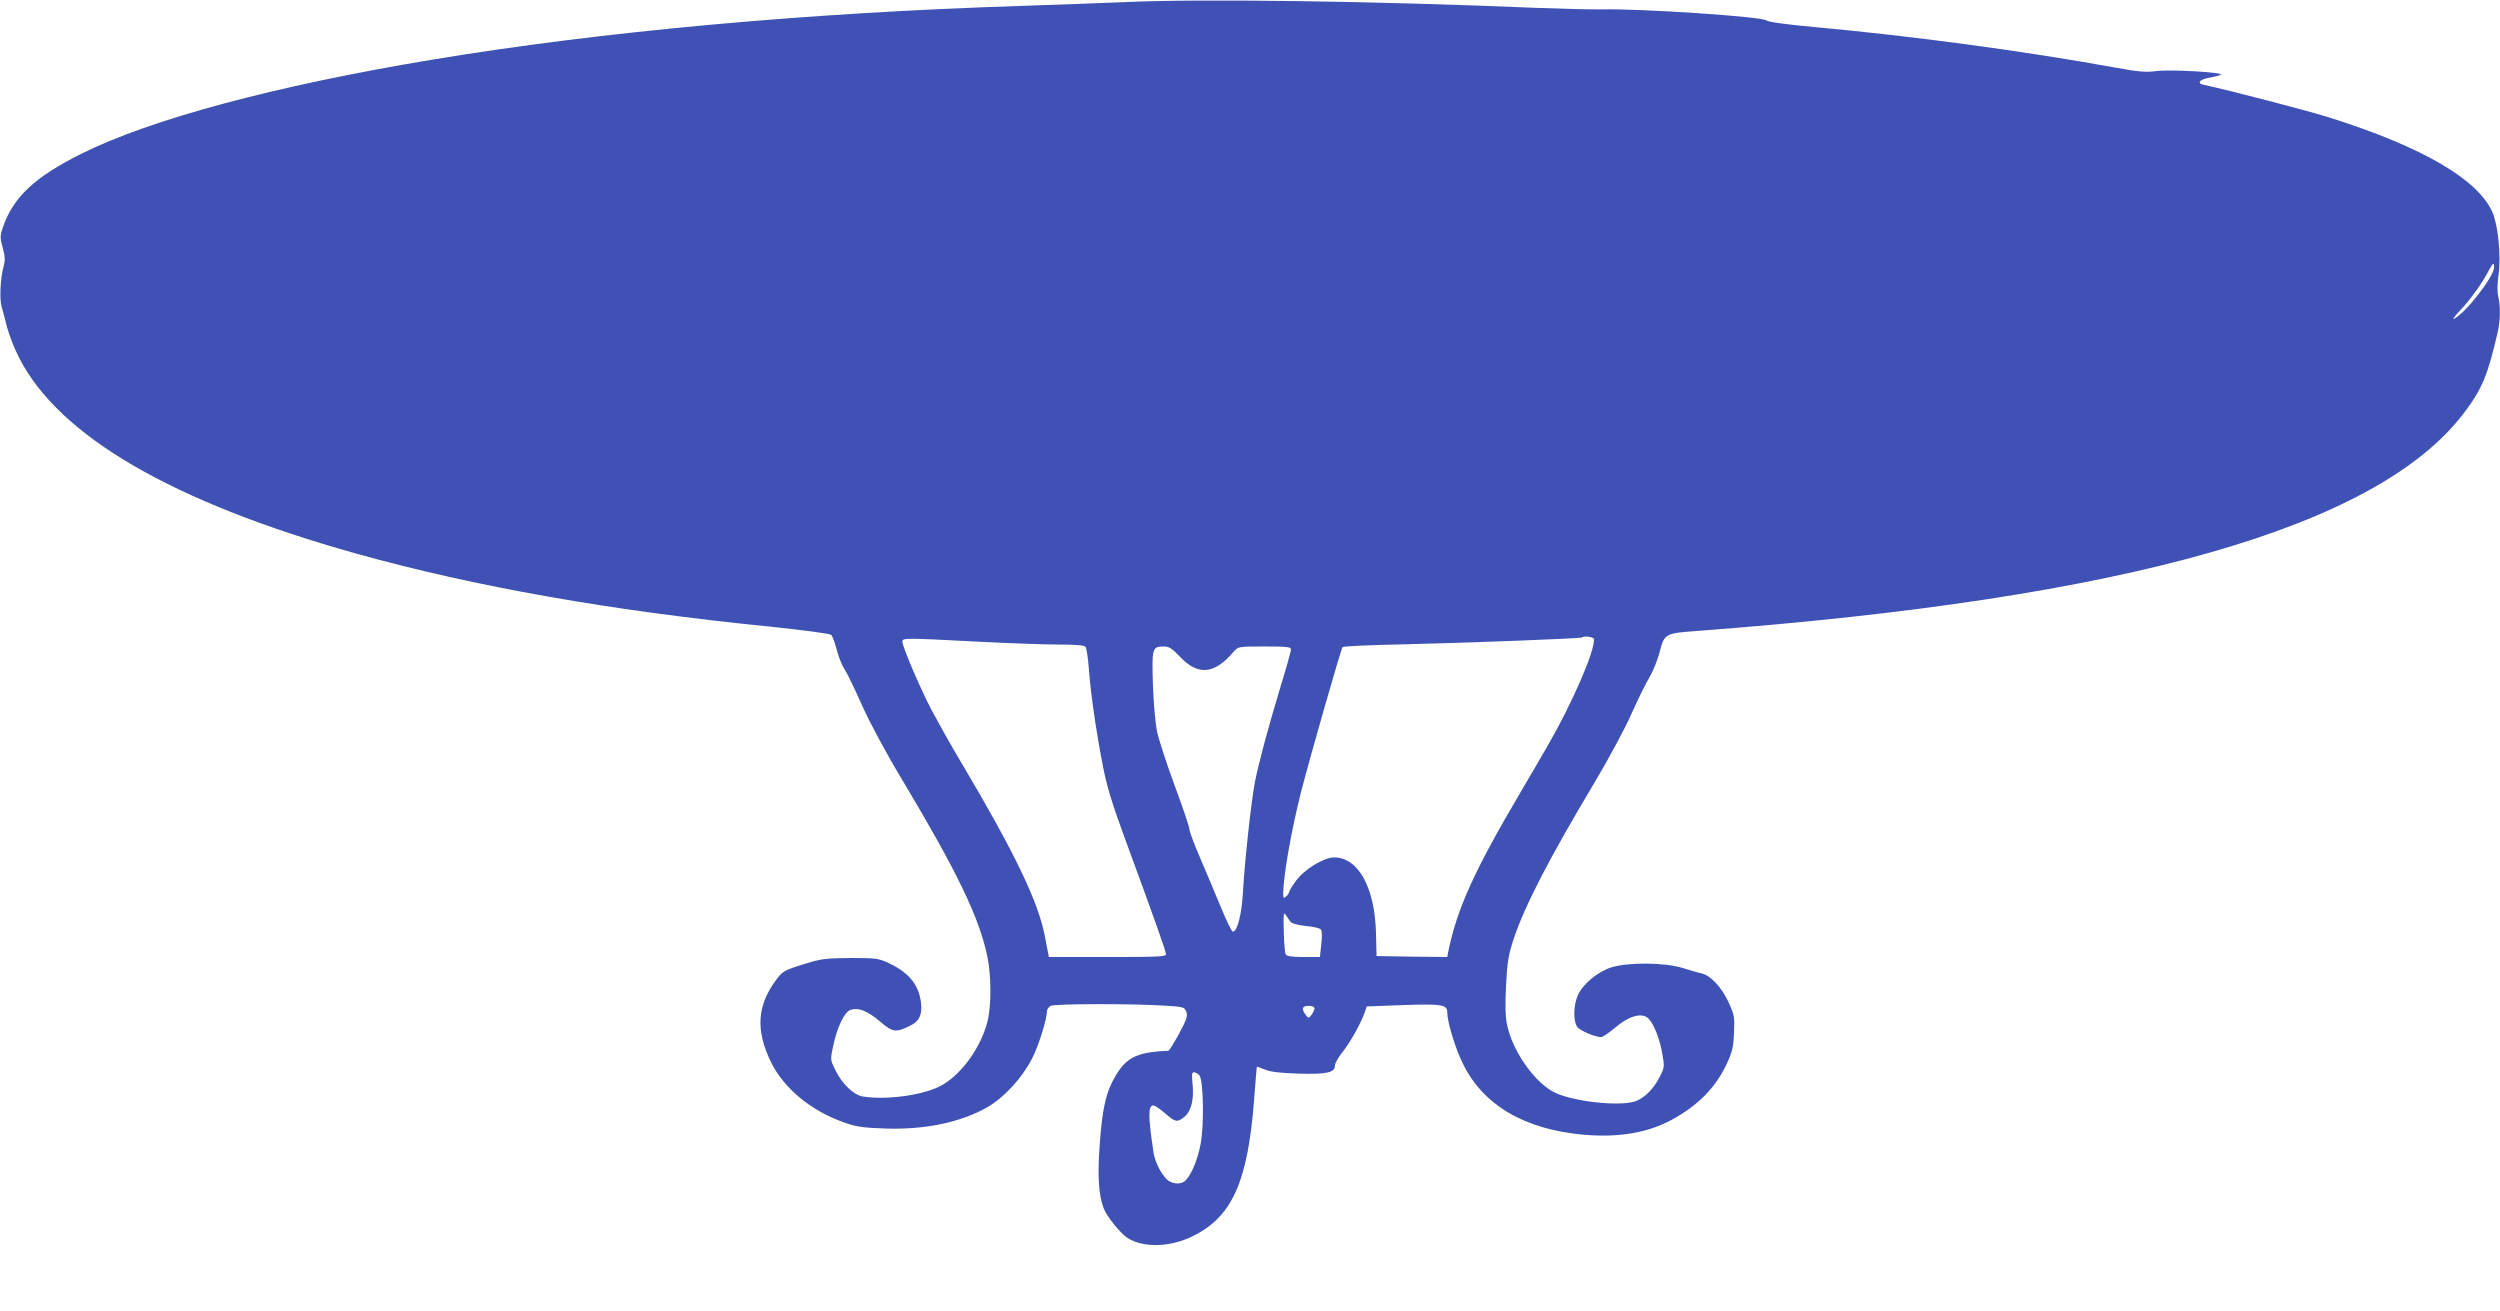 <?xml version="1.0" standalone="no"?>
<!DOCTYPE svg PUBLIC "-//W3C//DTD SVG 20010904//EN"
 "http://www.w3.org/TR/2001/REC-SVG-20010904/DTD/svg10.dtd">
<svg version="1.0" xmlns="http://www.w3.org/2000/svg"
 width="1280pt" height="671pt" viewBox="0 0 1280 671"
 preserveAspectRatio="xMidYMid meet">
<g transform="translate(0,671) scale(0.1,-0.1)"
fill="#3f51b5" stroke="none">
<path d="M5755 6699 c-88 -4 -322 -12 -520 -19 -1100 -35 -2153 -131 -3025
-276 -801 -133 -1441 -305 -1795 -482 -238 -119 -348 -222 -401 -378 -14 -43
-14 -52 0 -103 12 -44 13 -64 4 -96 -16 -60 -21 -164 -10 -204 6 -20 18 -67
28 -106 10 -38 37 -109 62 -157 205 -402 788 -740 1728 -1003 606 -169 1301
-292 2123 -374 161 -17 298 -35 306 -41 7 -6 20 -40 29 -76 9 -36 27 -82 41
-102 13 -20 53 -103 89 -184 39 -87 120 -239 199 -370 287 -480 399 -711 442
-914 21 -99 21 -259 0 -338 -35 -131 -129 -262 -230 -321 -87 -51 -282 -79
-408 -59 -47 8 -107 66 -141 137 -25 51 -25 53 -10 122 20 96 57 173 88 184
39 15 89 -5 153 -60 64 -55 80 -57 152 -21 47 22 63 55 57 114 -10 94 -61 158
-166 207 -51 24 -65 26 -195 26 -123 -1 -151 -4 -228 -28 -108 -33 -120 -39
-150 -80 -101 -133 -110 -261 -29 -426 65 -133 205 -249 374 -308 60 -22 96
-27 208 -31 206 -7 388 31 525 109 84 48 176 147 228 247 33 62 77 202 77 244
0 9 9 22 19 28 21 11 416 12 586 1 96 -6 100 -7 109 -32 8 -22 1 -40 -38 -113
-26 -47 -50 -86 -54 -86 -172 -7 -225 -37 -288 -161 -35 -70 -52 -153 -64
-327 -11 -153 -5 -251 21 -319 16 -42 87 -130 123 -152 81 -51 217 -47 331 9
203 98 284 279 316 700 7 91 13 166 14 168 1 1 19 -5 41 -14 28 -12 77 -18
174 -21 145 -4 185 5 185 43 0 10 17 40 37 65 38 47 96 149 115 205 l11 31
186 7 c200 7 226 2 226 -38 0 -48 41 -184 80 -262 104 -213 316 -337 620 -364
180 -15 326 10 450 77 132 72 222 162 279 282 30 64 36 88 39 162 4 82 2 92
-28 158 -36 77 -91 136 -137 147 -16 3 -59 16 -98 28 -95 29 -283 30 -368 2
-69 -23 -142 -84 -168 -141 -23 -49 -25 -133 -4 -162 14 -20 91 -53 123 -53 7
0 37 20 66 44 78 67 146 85 179 48 27 -30 56 -105 68 -178 12 -66 11 -71 -14
-119 -31 -62 -83 -112 -128 -125 -93 -27 -338 4 -422 53 -101 59 -205 213
-231 341 -9 43 -10 103 -5 201 6 118 12 155 38 235 57 172 185 419 416 805 72
121 157 279 188 350 32 72 73 155 91 185 18 30 41 86 51 123 27 105 26 104
200 117 2193 165 3475 529 3920 1115 93 122 123 195 174 418 13 57 14 128 2
180 -6 23 -5 67 2 113 13 94 -3 253 -32 318 -74 167 -356 332 -821 480 -114
37 -531 145 -658 172 -36 7 -20 28 29 36 24 4 51 11 59 15 26 12 -260 29 -330
19 -54 -7 -90 -4 -210 18 -462 84 -1033 161 -1535 207 -153 14 -244 27 -250
34 -17 20 -654 62 -850 57 -49 -1 -200 3 -335 8 -833 35 -1729 47 -2105 29z
m7015 -1357 c0 -47 -145 -234 -205 -264 -11 -6 3 14 31 43 52 54 117 145 148
207 19 36 26 40 26 14z m-4609 -1904 c6 -60 -113 -332 -238 -548 -27 -47 -88
-152 -136 -233 -240 -407 -327 -600 -372 -820 l-5 -27 -181 2 -181 3 -3 120
c-6 231 -91 385 -214 385 -53 0 -153 -61 -195 -119 -20 -27 -36 -53 -36 -59 0
-5 -7 -15 -15 -22 -13 -11 -15 -8 -15 16 1 91 41 319 90 514 46 179 206 739
214 747 4 4 145 11 314 14 346 8 905 30 911 35 11 10 61 3 62 -8z m-3161 -13
c157 -8 344 -15 416 -15 93 0 134 -4 142 -12 5 -7 13 -58 17 -113 9 -123 36
-312 71 -493 20 -105 47 -194 116 -382 150 -408 208 -571 208 -586 0 -12 -46
-14 -300 -14 l-300 0 -4 23 c-3 12 -10 49 -16 82 -33 175 -152 425 -425 885
-51 85 -119 207 -153 270 -60 114 -152 329 -152 356 0 18 18 18 380 -1z m1043
-79 c92 -97 176 -88 274 28 23 26 24 26 158 26 113 0 135 -2 135 -15 0 -8 -24
-95 -54 -192 -63 -209 -109 -379 -130 -483 -19 -95 -53 -408 -62 -565 -6 -117
-29 -205 -52 -205 -6 0 -33 57 -62 127 -29 71 -77 184 -106 252 -30 69 -54
134 -54 145 0 11 -34 112 -76 225 -42 113 -82 237 -90 276 -8 38 -18 145 -21
237 -6 187 -4 198 54 198 29 0 43 -9 86 -54z m563 -1354 c8 -10 35 -18 79 -23
36 -3 71 -11 77 -17 7 -7 8 -34 3 -76 l-7 -66 -83 0 c-56 0 -86 4 -92 13 -4 6
-9 59 -10 117 -3 87 -1 102 9 87 7 -10 18 -26 24 -35z m124 -445 c0 -7 -7 -22
-15 -33 -15 -19 -15 -19 -30 0 -23 31 -18 46 15 46 18 0 30 -5 30 -13z m-589
-343 c21 -25 25 -263 5 -357 -15 -76 -44 -146 -74 -179 -19 -22 -60 -23 -90
-3 -31 23 -69 93 -76 145 -28 185 -28 240 -1 240 8 0 35 -18 60 -40 53 -46 62
-48 98 -19 35 27 51 88 43 167 -5 50 -4 62 7 62 8 0 20 -7 28 -16z"/>
</g>
</svg>
